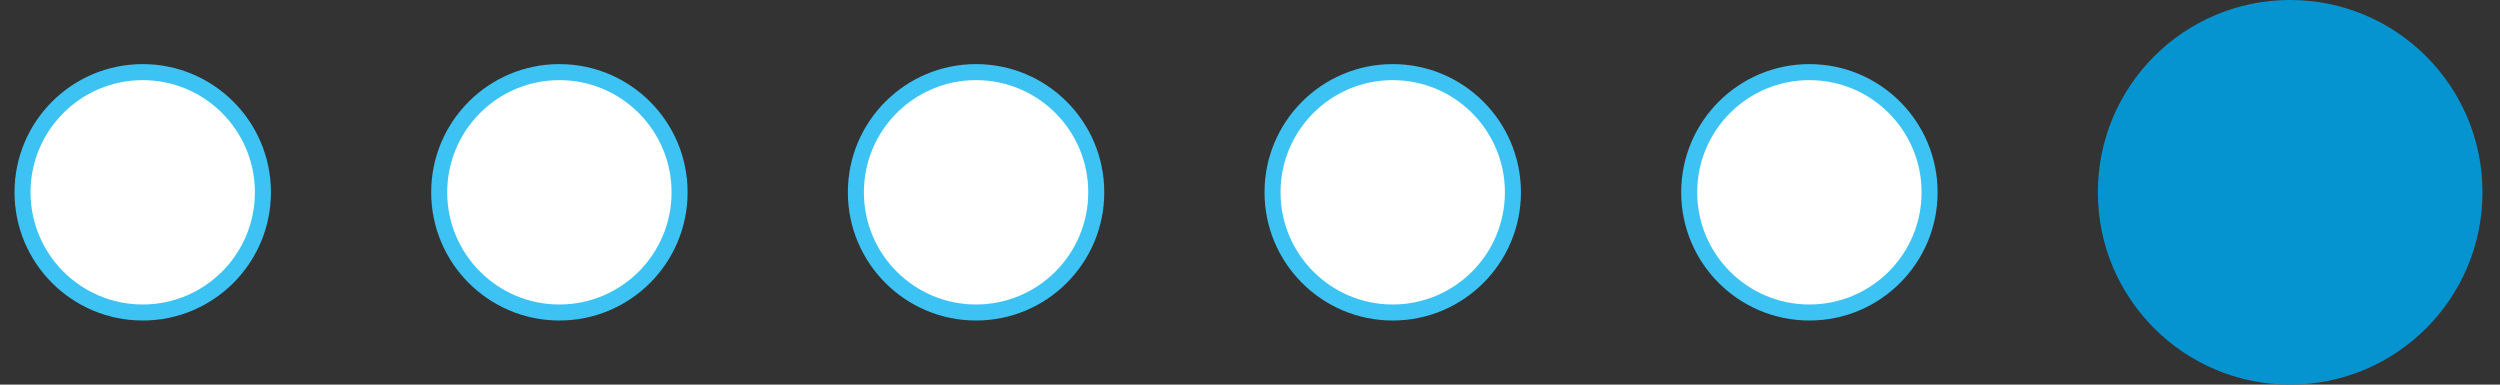 <svg width="78" height="12" viewBox="0 0 78 12" fill="none" xmlns="http://www.w3.org/2000/svg">
<rect x="0" y="0" width="78" height="12" fill="#333333" stroke="none"/>
<circle cx="4.453" cy="6" r="3.75" fill="white" stroke="#3CC3F4" stroke-width="0.5"/>
<circle cx="17.453" cy="6" r="3.75" fill="white" stroke="#3CC3F4" stroke-width="0.5"/>
<circle cx="30.453" cy="6" r="3.75" fill="white" stroke="#3CC3F4" stroke-width="0.5"/>
<circle cx="43.453" cy="6" r="3.75" fill="white" stroke="#3CC3F4" stroke-width="0.5"/>
<circle cx="56.453" cy="6" r="3.75" fill="white" stroke="#3CC3F4" stroke-width="0.5"/>
<circle cx="71.453" cy="6" r="6" fill="#0694D1"/>
</svg>
